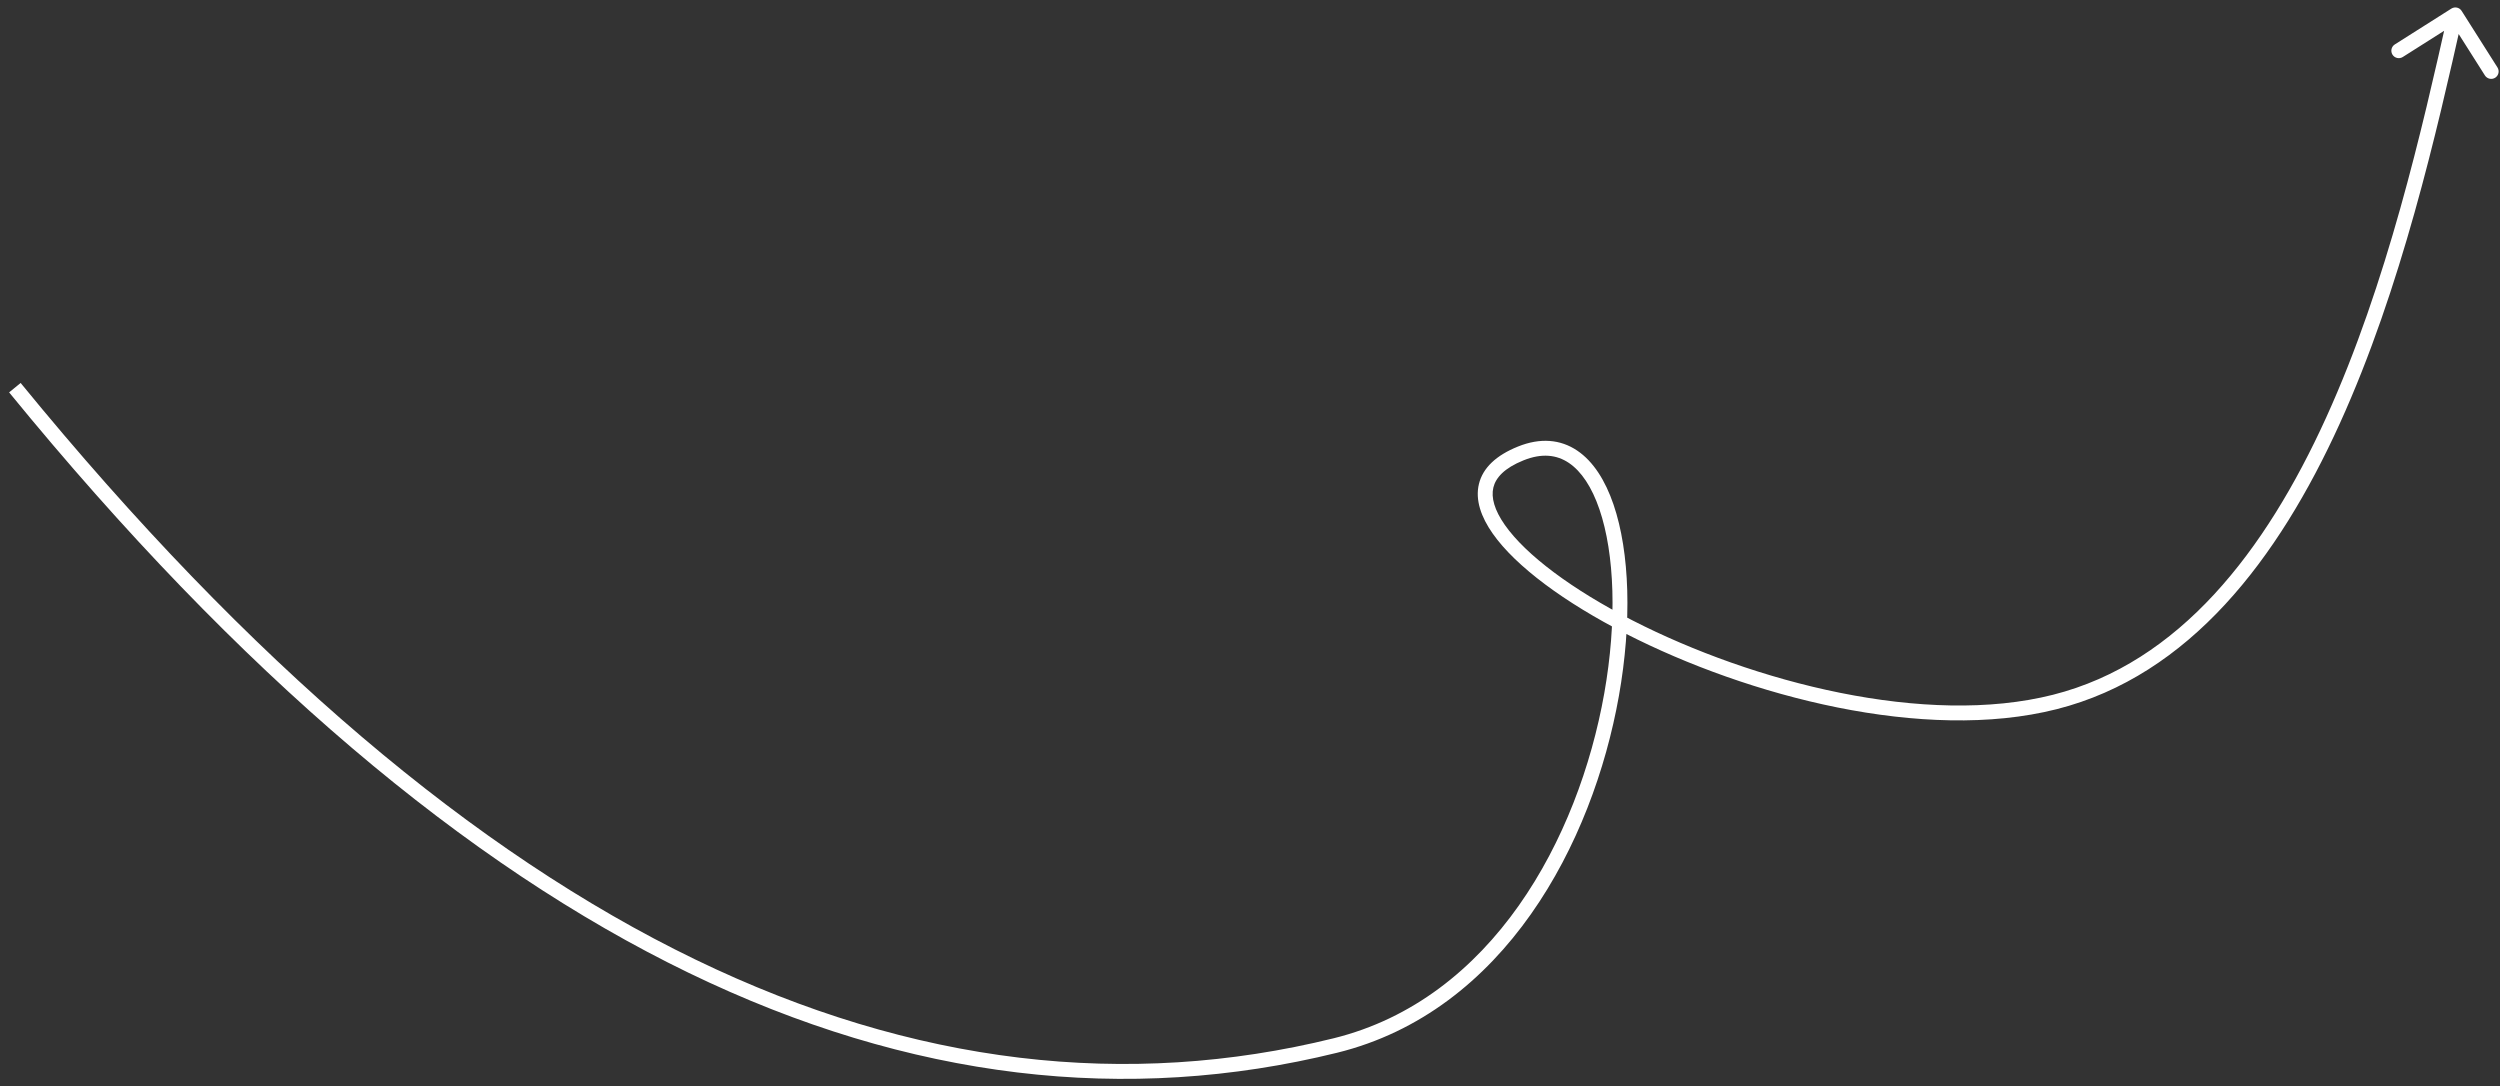 <svg width="168" height="73" viewBox="0 0 168 73" fill="none" xmlns="http://www.w3.org/2000/svg">
    <rect x="0" y="0" width="168" height="73" fill="#333333" stroke="none"/>
    <path d="M165.422 0.732C165.275 0.499 164.966 0.43 164.732 0.578L160.931 2.986C160.698 3.134 160.629 3.443 160.776 3.676C160.924 3.909 161.233 3.978 161.466 3.831L164.845 1.69L166.986 5.069C167.134 5.302 167.443 5.371 167.676 5.224C167.909 5.076 167.978 4.767 167.831 4.534L165.422 0.732ZM0.613 26.368C31.57 64.254 61.658 77.691 89.849 70.746L89.61 69.775C61.971 76.584 32.242 63.495 1.387 25.735L0.613 26.368ZM89.849 70.746C101.103 67.973 107.032 56.669 108.79 46.77C109.671 41.81 109.525 37.112 108.428 33.903C107.881 32.3 107.076 31.01 105.983 30.276C104.861 29.522 103.506 29.403 102.005 30.009L102.378 30.936C103.618 30.436 104.616 30.563 105.425 31.106C106.264 31.669 106.97 32.728 107.482 34.226C108.504 37.218 108.669 41.731 107.806 46.595C106.074 56.344 100.289 67.144 89.61 69.775L89.849 70.746ZM102.005 30.009C100.558 30.592 99.648 31.431 99.384 32.523C99.123 33.598 99.531 34.747 100.31 35.856C101.869 38.076 105.152 40.486 109.254 42.584C113.374 44.691 118.387 46.518 123.473 47.541C128.555 48.562 133.745 48.788 138.205 47.658L137.959 46.689C133.695 47.769 128.667 47.565 123.67 46.56C118.678 45.557 113.752 43.761 109.709 41.694C105.649 39.616 102.545 37.298 101.129 35.281C100.42 34.272 100.194 33.426 100.355 32.758C100.513 32.108 101.083 31.458 102.378 30.936L102.005 30.009ZM138.205 47.658C147.155 45.39 153.099 37.556 157.23 28.469C161.367 19.368 163.745 8.88 165.488 1.109L164.512 0.891C162.766 8.675 160.408 19.063 156.32 28.055C152.226 37.061 146.456 44.536 137.959 46.689L138.205 47.658Z" fill="white"/>
</svg>


